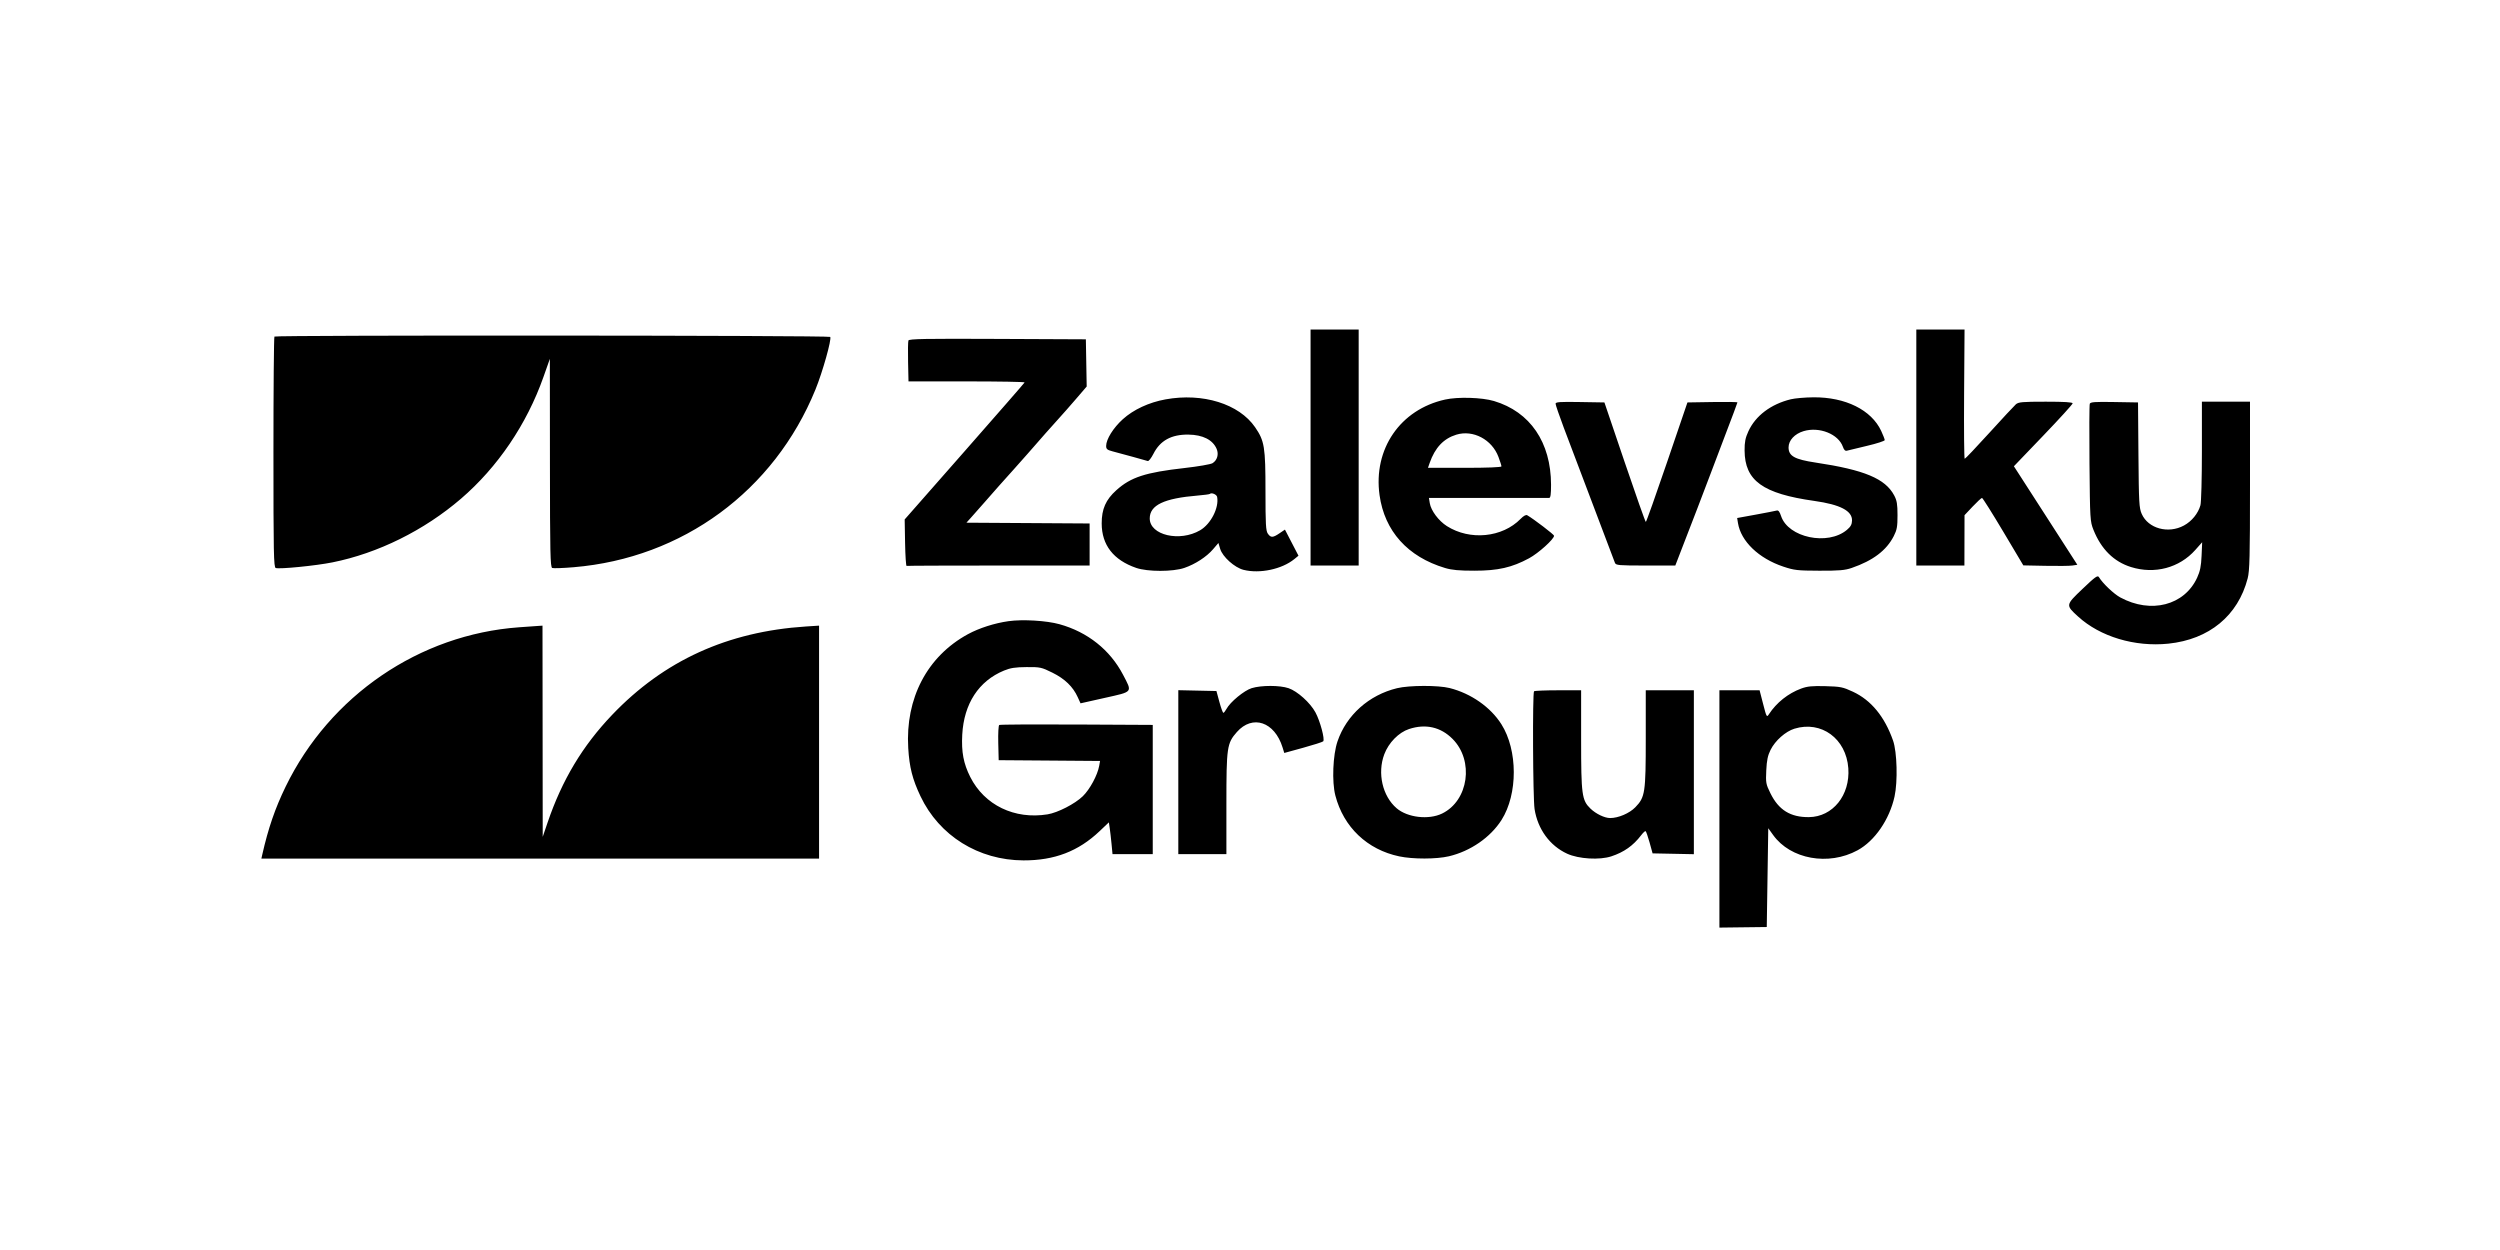 <?xml version="1.0" encoding="UTF-8"?> <svg xmlns="http://www.w3.org/2000/svg" width="220" height="110" viewBox="0 0 220 110" fill="none"><path fill-rule="evenodd" clip-rule="evenodd" d="M115.33 39.383V49.767H117.447H119.563V39.383V29H117.447H115.33V39.383ZM168.636 39.383V49.767H170.752H172.868L172.873 47.551L172.878 45.336L173.595 44.575C173.989 44.157 174.359 43.816 174.417 43.818C174.475 43.82 175.316 45.156 176.288 46.788L178.053 49.754L179.991 49.793C181.057 49.815 182.126 49.803 182.367 49.767L182.806 49.7L180.465 46.063C179.178 44.062 177.921 42.112 177.673 41.728L177.222 41.031L179.807 38.336C181.229 36.854 182.392 35.576 182.392 35.495C182.392 35.394 181.666 35.349 180.026 35.349C177.961 35.349 177.626 35.379 177.395 35.581C177.25 35.708 176.198 36.839 175.058 38.094C173.918 39.349 172.944 40.375 172.894 40.376C172.843 40.376 172.82 37.816 172.841 34.688L172.88 29H170.758H168.636V39.383ZM24.15 29.619C24.102 29.666 24.063 34.251 24.063 39.806C24.063 48.696 24.087 49.916 24.263 49.984C24.571 50.102 27.782 49.785 29.248 49.49C33.263 48.685 37.318 46.678 40.568 43.886C43.792 41.116 46.355 37.334 47.823 33.177L48.387 31.579L48.394 40.743C48.4 48.722 48.426 49.917 48.597 49.983C48.706 50.024 49.554 49.994 50.482 49.916C60.069 49.112 68.118 43.2 71.755 34.291C72.386 32.745 73.196 29.866 73.061 29.648C72.977 29.511 24.287 29.482 24.15 29.619ZM79.941 29.963C79.904 30.059 79.89 30.909 79.911 31.851L79.948 33.563H85.073C87.892 33.563 90.184 33.604 90.166 33.653C90.148 33.702 87.765 36.435 84.872 39.727L79.611 45.712L79.647 47.773C79.667 48.906 79.728 49.818 79.782 49.8C79.837 49.782 83.483 49.767 87.884 49.767H95.886V47.916V46.066L90.465 46.031L85.044 45.997L85.406 45.598C85.605 45.379 86.183 44.724 86.692 44.143C87.711 42.978 88.068 42.575 89.221 41.294C89.65 40.818 90.179 40.222 90.397 39.97C91.463 38.743 92.701 37.342 93.194 36.805C93.496 36.477 94.167 35.715 94.686 35.111L95.629 34.013L95.592 31.936L95.556 29.86L87.782 29.824C81.426 29.794 79.996 29.82 79.941 29.963ZM102.566 35.145C101.108 35.41 99.744 36.044 98.807 36.892C97.969 37.65 97.341 38.657 97.341 39.242C97.341 39.518 97.432 39.595 97.904 39.719C98.851 39.969 100.838 40.515 101.001 40.57C101.085 40.599 101.31 40.314 101.501 39.937C102.091 38.768 103.08 38.225 104.584 38.245C105.85 38.262 106.726 38.706 107.066 39.506C107.268 39.98 107.117 40.502 106.703 40.76C106.543 40.86 105.435 41.051 104.24 41.186C100.801 41.573 99.514 41.991 98.241 43.136C97.307 43.976 96.947 44.791 96.949 46.063C96.952 47.96 97.982 49.286 99.987 49.976C100.998 50.323 103.206 50.324 104.22 49.977C105.187 49.645 106.178 49.001 106.752 48.33L107.22 47.783L107.376 48.302C107.585 48.999 108.642 49.947 109.432 50.147C110.858 50.506 112.813 50.091 113.905 49.197L114.266 48.902L113.67 47.753L113.074 46.605L112.597 46.929C112.007 47.329 111.831 47.334 111.568 46.959C111.395 46.712 111.362 46.125 111.362 43.231C111.362 39.33 111.277 38.803 110.45 37.598C109.038 35.541 105.846 34.547 102.566 35.145ZM127.169 35.161C123.219 36.038 120.836 39.513 121.4 43.571C121.84 46.735 123.877 49 127.169 49.985C127.763 50.163 128.411 50.223 129.748 50.222C131.824 50.222 133.042 49.945 134.554 49.13C135.382 48.684 136.758 47.444 136.758 47.145C136.758 47.041 134.985 45.686 134.4 45.344C134.286 45.277 134.079 45.389 133.814 45.66C132.204 47.307 129.358 47.587 127.328 46.298C126.597 45.834 125.927 44.936 125.82 44.276L125.746 43.82L130.955 43.819C133.819 43.818 136.238 43.817 136.328 43.816C136.448 43.815 136.493 43.495 136.492 42.657C136.484 38.924 134.654 36.24 131.468 35.289C130.406 34.973 128.3 34.91 127.169 35.161ZM157.591 35.136C155.836 35.565 154.485 36.586 153.857 37.957C153.59 38.541 153.519 38.901 153.524 39.647C153.541 42.301 155.119 43.441 159.664 44.081C161.938 44.402 163 44.955 162.978 45.807C162.969 46.151 162.859 46.351 162.527 46.63C160.842 48.044 157.361 47.311 156.734 45.41C156.606 45.022 156.496 44.886 156.346 44.929C156.23 44.962 155.401 45.124 154.503 45.288L152.869 45.585L152.942 46.033C153.202 47.635 154.77 49.14 156.93 49.862C157.896 50.185 158.173 50.216 160.104 50.223C161.847 50.228 162.349 50.185 162.948 49.98C164.822 49.336 166.01 48.436 166.652 47.176C166.932 46.625 166.982 46.345 166.981 45.336C166.981 44.361 166.927 44.045 166.687 43.594C165.9 42.117 164.064 41.35 159.771 40.706C157.926 40.428 157.393 40.13 157.393 39.373C157.393 38.752 157.929 38.174 158.723 37.938C160.107 37.527 161.785 38.2 162.176 39.322C162.273 39.599 162.382 39.703 162.533 39.66C162.652 39.626 163.449 39.434 164.304 39.233C165.159 39.032 165.858 38.805 165.857 38.729C165.856 38.652 165.716 38.291 165.546 37.925C164.684 36.074 162.398 34.94 159.578 34.964C158.849 34.97 157.955 35.047 157.591 35.136ZM136.891 35.528C136.891 35.629 137.212 36.568 137.605 37.614C138.483 39.954 141.989 49.217 142.117 49.535C142.201 49.745 142.458 49.767 144.818 49.767H147.427L147.899 48.543C148.158 47.87 148.819 46.159 149.368 44.74C149.916 43.322 150.449 41.923 150.552 41.632C150.655 41.341 151.225 39.838 151.818 38.291C152.41 36.745 152.895 35.449 152.895 35.411C152.895 35.373 151.905 35.359 150.695 35.379L148.494 35.415L146.702 40.673C145.717 43.565 144.875 45.931 144.833 45.931C144.79 45.931 143.953 43.565 142.972 40.673L141.189 35.415L139.04 35.379C137.269 35.349 136.891 35.375 136.891 35.528ZM183.9 35.533C183.86 35.637 183.849 38.005 183.874 40.794C183.92 45.711 183.93 45.888 184.224 46.624C184.902 48.325 186.014 49.428 187.531 49.901C189.614 50.551 191.783 49.974 193.186 48.397L193.791 47.716L193.739 48.907C193.699 49.828 193.61 50.265 193.348 50.836C192.227 53.275 189.281 54.033 186.588 52.576C186.014 52.265 185.037 51.338 184.707 50.789C184.594 50.602 184.382 50.754 183.273 51.812C181.764 53.251 181.765 53.245 182.871 54.255C184.813 56.03 187.867 56.947 190.818 56.642C194.406 56.27 196.943 54.181 197.795 50.896C197.968 50.23 198 48.96 198 42.728V35.349H195.884H193.767V39.682C193.767 42.106 193.71 44.213 193.638 44.465C193.43 45.191 192.878 45.869 192.19 46.243C190.806 46.997 189.042 46.513 188.472 45.225C188.243 44.707 188.217 44.24 188.183 40.035L188.146 35.415L186.06 35.379C184.342 35.349 183.961 35.376 183.9 35.533ZM128.16 38.25C127.038 38.592 126.278 39.397 125.811 40.739L125.661 41.169H128.895C130.879 41.169 132.129 41.12 132.129 41.042C132.129 40.972 132.01 40.597 131.865 40.21C131.292 38.677 129.636 37.801 128.16 38.25ZM106.463 43.466C106.429 43.499 105.956 43.562 105.41 43.607C102.435 43.851 101.177 44.45 101.177 45.623C101.177 47.098 103.816 47.715 105.614 46.662C106.557 46.11 107.288 44.675 107.108 43.731C107.065 43.507 106.611 43.321 106.463 43.466ZM88.752 54.663C87.528 54.834 86.162 55.272 85.179 55.807C81.592 57.761 79.661 61.444 79.925 65.828C80.026 67.521 80.295 68.576 81.004 70.07C82.656 73.55 86.109 75.701 90.067 75.714C92.792 75.723 94.902 74.913 96.766 73.141L97.58 72.368L97.655 72.873C97.696 73.15 97.769 73.779 97.816 74.27L97.901 75.163H99.672H101.442V69.477V63.792L94.749 63.757C91.069 63.737 88.001 63.756 87.933 63.798C87.864 63.841 87.826 64.543 87.847 65.385L87.884 66.896L92.345 66.93L96.805 66.965L96.729 67.394C96.582 68.215 95.909 69.463 95.286 70.069C94.594 70.741 93.084 71.517 92.183 71.663C89.278 72.133 86.63 70.852 85.381 68.371C84.788 67.192 84.596 66.177 84.678 64.647C84.825 61.924 86.126 59.928 88.353 59.01C88.921 58.776 89.344 58.711 90.338 58.704C91.54 58.695 91.649 58.719 92.612 59.195C93.705 59.735 94.424 60.43 94.841 61.352L95.087 61.893L97.239 61.41C99.736 60.85 99.653 60.956 98.826 59.374C97.681 57.187 95.712 55.621 93.239 54.932C92.093 54.613 90.004 54.488 88.752 54.663ZM45.676 55.201C36.911 55.834 29.029 61.216 25.136 69.224C24.207 71.136 23.608 72.878 23.082 75.196L23 75.559H47.539H72.078V65.308V55.056L70.92 55.131C64.021 55.58 58.431 58.129 53.871 62.904C51.262 65.637 49.464 68.636 48.187 72.385L47.759 73.642L47.75 64.35L47.74 55.057L47.442 55.076C47.278 55.087 46.484 55.143 45.676 55.201ZM110.148 60.557C109.489 60.76 108.256 61.776 107.931 62.385C107.829 62.574 107.706 62.729 107.656 62.729C107.607 62.729 107.449 62.298 107.306 61.77L107.046 60.811L105.368 60.774L103.691 60.737V67.95V75.163H105.807H107.923V70.756C107.923 65.746 107.972 65.41 108.843 64.421C110.219 62.858 112.167 63.514 112.865 65.773L113.016 66.261L114.669 65.806C115.578 65.556 116.375 65.301 116.44 65.239C116.608 65.078 116.172 63.448 115.756 62.684C115.294 61.834 114.171 60.826 113.394 60.561C112.623 60.298 110.995 60.297 110.148 60.557ZM122.945 60.56C120.468 61.159 118.49 62.925 117.7 65.242C117.292 66.438 117.198 68.802 117.511 70.004C118.233 72.786 120.314 74.768 123.135 75.361C124.345 75.616 126.399 75.612 127.499 75.354C129.396 74.908 131.163 73.689 132.136 72.154C133.578 69.881 133.571 66.016 132.122 63.732C131.165 62.224 129.456 61.028 127.571 60.549C126.573 60.295 124.015 60.301 122.945 60.56ZM158.494 60.597C157.355 61.019 156.332 61.834 155.669 62.847C155.473 63.147 155.456 63.119 155.155 61.951L154.844 60.745H153.076H151.308V71.187V81.629L153.391 81.603L155.475 81.578L155.541 77.231L155.607 72.884L156.037 73.483C157.567 75.614 160.908 76.218 163.466 74.825C164.979 74.002 166.274 72.118 166.72 70.093C167.01 68.773 166.942 66.177 166.591 65.176C165.849 63.063 164.662 61.618 163.052 60.869C162.169 60.458 161.967 60.418 160.633 60.382C159.458 60.351 159.047 60.393 158.494 60.597ZM134.995 60.833C134.853 60.975 134.895 70.249 135.042 71.195C135.316 72.964 136.385 74.428 137.914 75.128C138.925 75.591 140.764 75.7 141.799 75.358C142.915 74.988 143.714 74.424 144.415 73.509C144.582 73.291 144.758 73.123 144.806 73.136C144.854 73.148 145.013 73.595 145.16 74.128L145.428 75.097L147.244 75.133L149.06 75.17V67.958V60.745H146.943H144.827V64.954C144.827 69.775 144.77 70.151 143.908 71.04C143.391 71.572 142.418 71.988 141.69 71.988C141.207 71.988 140.439 71.619 139.962 71.158C139.203 70.424 139.139 69.95 139.139 65.086V60.745H137.111C135.996 60.745 135.043 60.785 134.995 60.833ZM123.994 64.155C123.085 64.456 122.201 65.357 121.818 66.374C121.193 68.032 121.656 70.059 122.904 71.127C123.863 71.948 125.721 72.164 126.901 71.593C129.239 70.461 129.733 66.939 127.823 65.022C126.78 63.975 125.449 63.673 123.994 64.155ZM157.91 64.125C157.125 64.367 156.219 65.17 155.811 65.986C155.564 66.479 155.475 66.905 155.432 67.792C155.379 68.885 155.401 69.003 155.795 69.804C156.522 71.282 157.556 71.923 159.187 71.907C161.284 71.886 162.821 69.977 162.652 67.605C162.465 65.001 160.278 63.396 157.91 64.125Z" fill="black"></path></svg> 